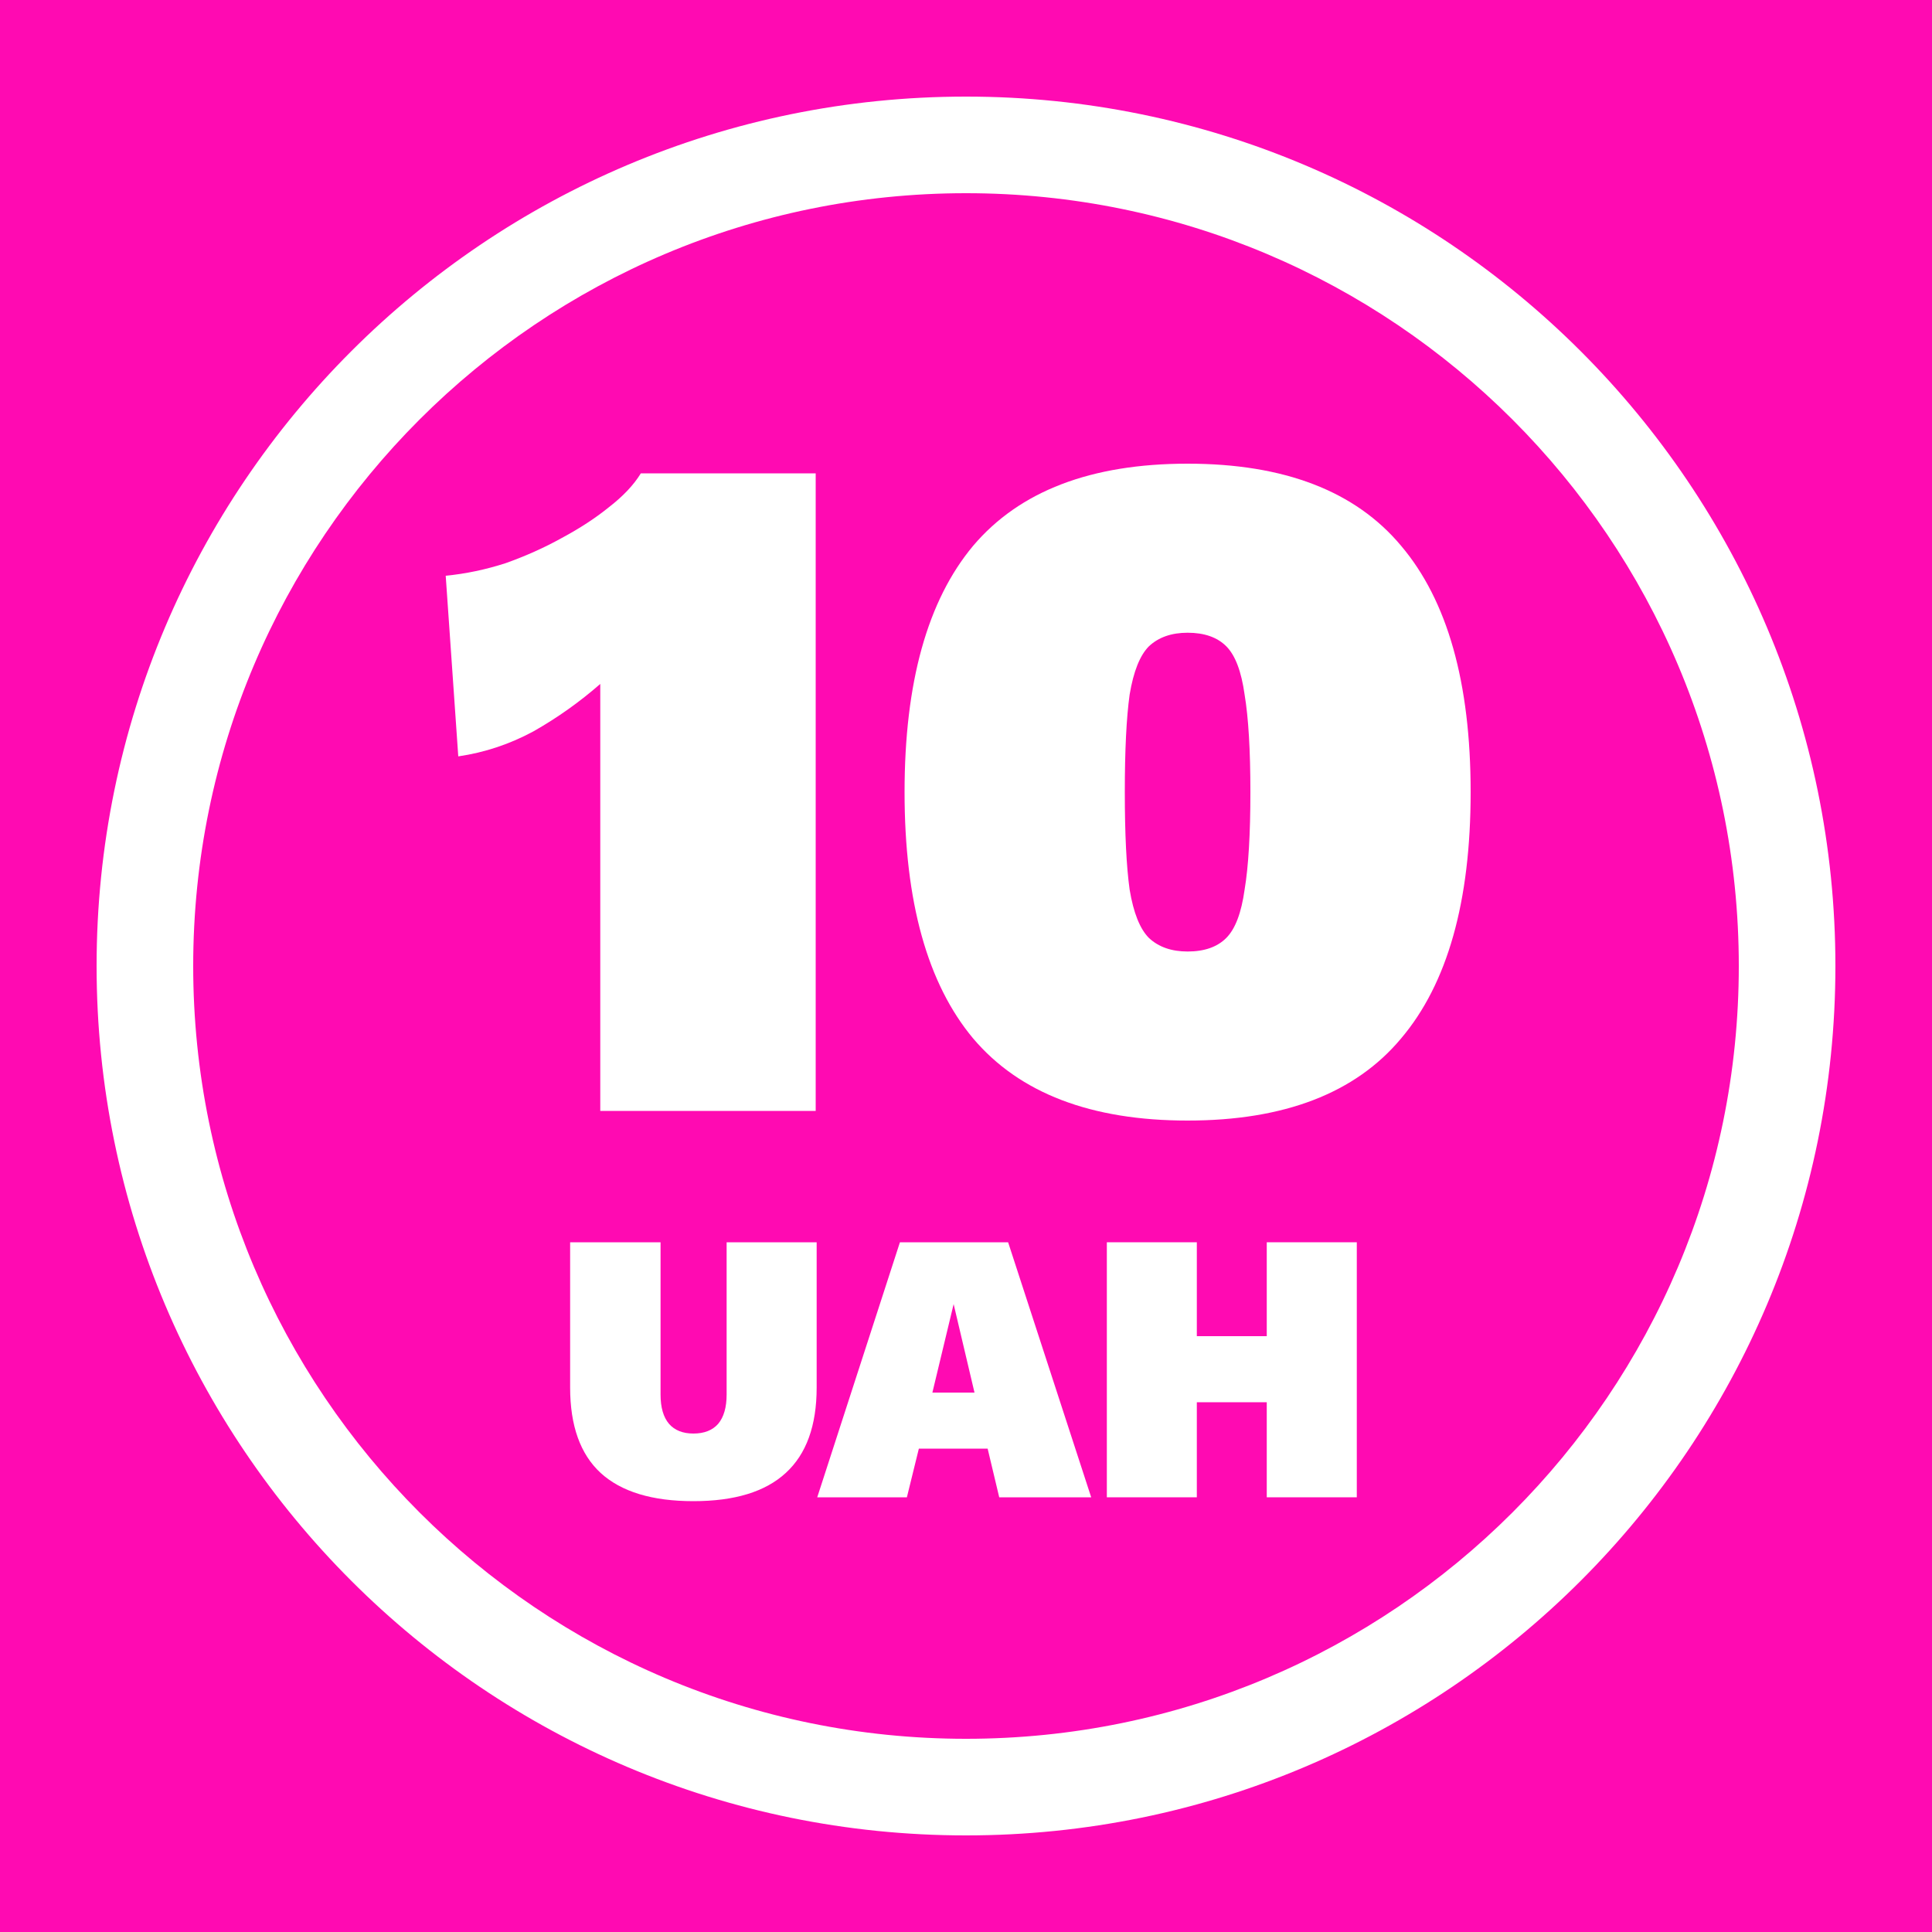 <svg width="40" height="40" viewBox="0 0 40 40" fill="none" xmlns="http://www.w3.org/2000/svg">
<rect width="40" height="40" fill="#FF0AB2"/>
<path fill-rule="evenodd" clip-rule="evenodd" d="M20 36C28.837 36 36 28.837 36 20C36 11.163 28.837 4 20 4C11.163 4 4 11.163 4 20C4 28.837 11.163 36 20 36ZM20 38C29.941 38 38 29.941 38 20C38 10.059 29.941 2 20 2C10.059 2 2 10.059 2 20C2 29.941 10.059 38 20 38Z" fill="white"/>
<path d="M28.091 25.72V31H26.227V25.72H28.091ZM24.779 25.72V31H22.916V25.72H24.779ZM27.259 27.664V29.032H23.811V27.664H27.259Z" fill="white"/>
<path d="M22.592 31H20.688L20.448 29.992H19.024L18.776 31H16.92L18.632 25.72H20.872L22.592 31ZM19.304 28.832H20.176L19.744 27L19.304 28.832Z" fill="white"/>
<path d="M16.908 25.72V28.728C16.908 29.517 16.694 30.107 16.268 30.496C15.846 30.885 15.209 31.08 14.356 31.08C13.502 31.08 12.862 30.885 12.436 30.496C12.014 30.107 11.804 29.517 11.804 28.728V25.72H13.676V28.872C13.676 29.139 13.734 29.341 13.852 29.48C13.969 29.613 14.137 29.68 14.356 29.68C14.58 29.68 14.75 29.613 14.868 29.48C14.985 29.341 15.044 29.139 15.044 28.872V25.72H16.908Z" fill="white"/>
<path d="M24.588 23.2C22.588 23.2 21.108 22.633 20.148 21.5C19.201 20.367 18.728 18.667 18.728 16.4C18.728 14.133 19.201 12.433 20.148 11.3C21.108 10.167 22.588 9.6 24.588 9.6C26.588 9.6 28.061 10.167 29.008 11.3C29.968 12.433 30.448 14.133 30.448 16.4C30.448 18.667 29.968 20.367 29.008 21.5C28.061 22.633 26.588 23.2 24.588 23.2ZM24.588 19.7C24.934 19.7 25.201 19.607 25.388 19.42C25.575 19.233 25.701 18.9 25.768 18.42C25.848 17.94 25.888 17.267 25.888 16.4C25.888 15.533 25.848 14.86 25.768 14.38C25.701 13.9 25.575 13.567 25.388 13.38C25.201 13.193 24.934 13.1 24.588 13.1C24.255 13.1 23.988 13.193 23.788 13.38C23.601 13.567 23.468 13.9 23.388 14.38C23.321 14.86 23.288 15.533 23.288 16.4C23.288 17.267 23.321 17.94 23.388 18.42C23.468 18.9 23.601 19.233 23.788 19.42C23.988 19.607 24.255 19.7 24.588 19.7Z" fill="white"/>
<path d="M12.428 23V16.8C12.428 16.36 12.428 15.92 12.428 15.48C12.428 15.04 12.428 14.6 12.428 14.16C12.001 14.533 11.541 14.86 11.048 15.14C10.555 15.407 10.035 15.58 9.488 15.66L9.228 11.92C9.641 11.88 10.055 11.793 10.468 11.66C10.881 11.513 11.268 11.34 11.628 11.14C12.001 10.94 12.328 10.727 12.608 10.5C12.901 10.273 13.121 10.04 13.268 9.8H16.888V23H12.428Z" fill="white"/>
</svg>
